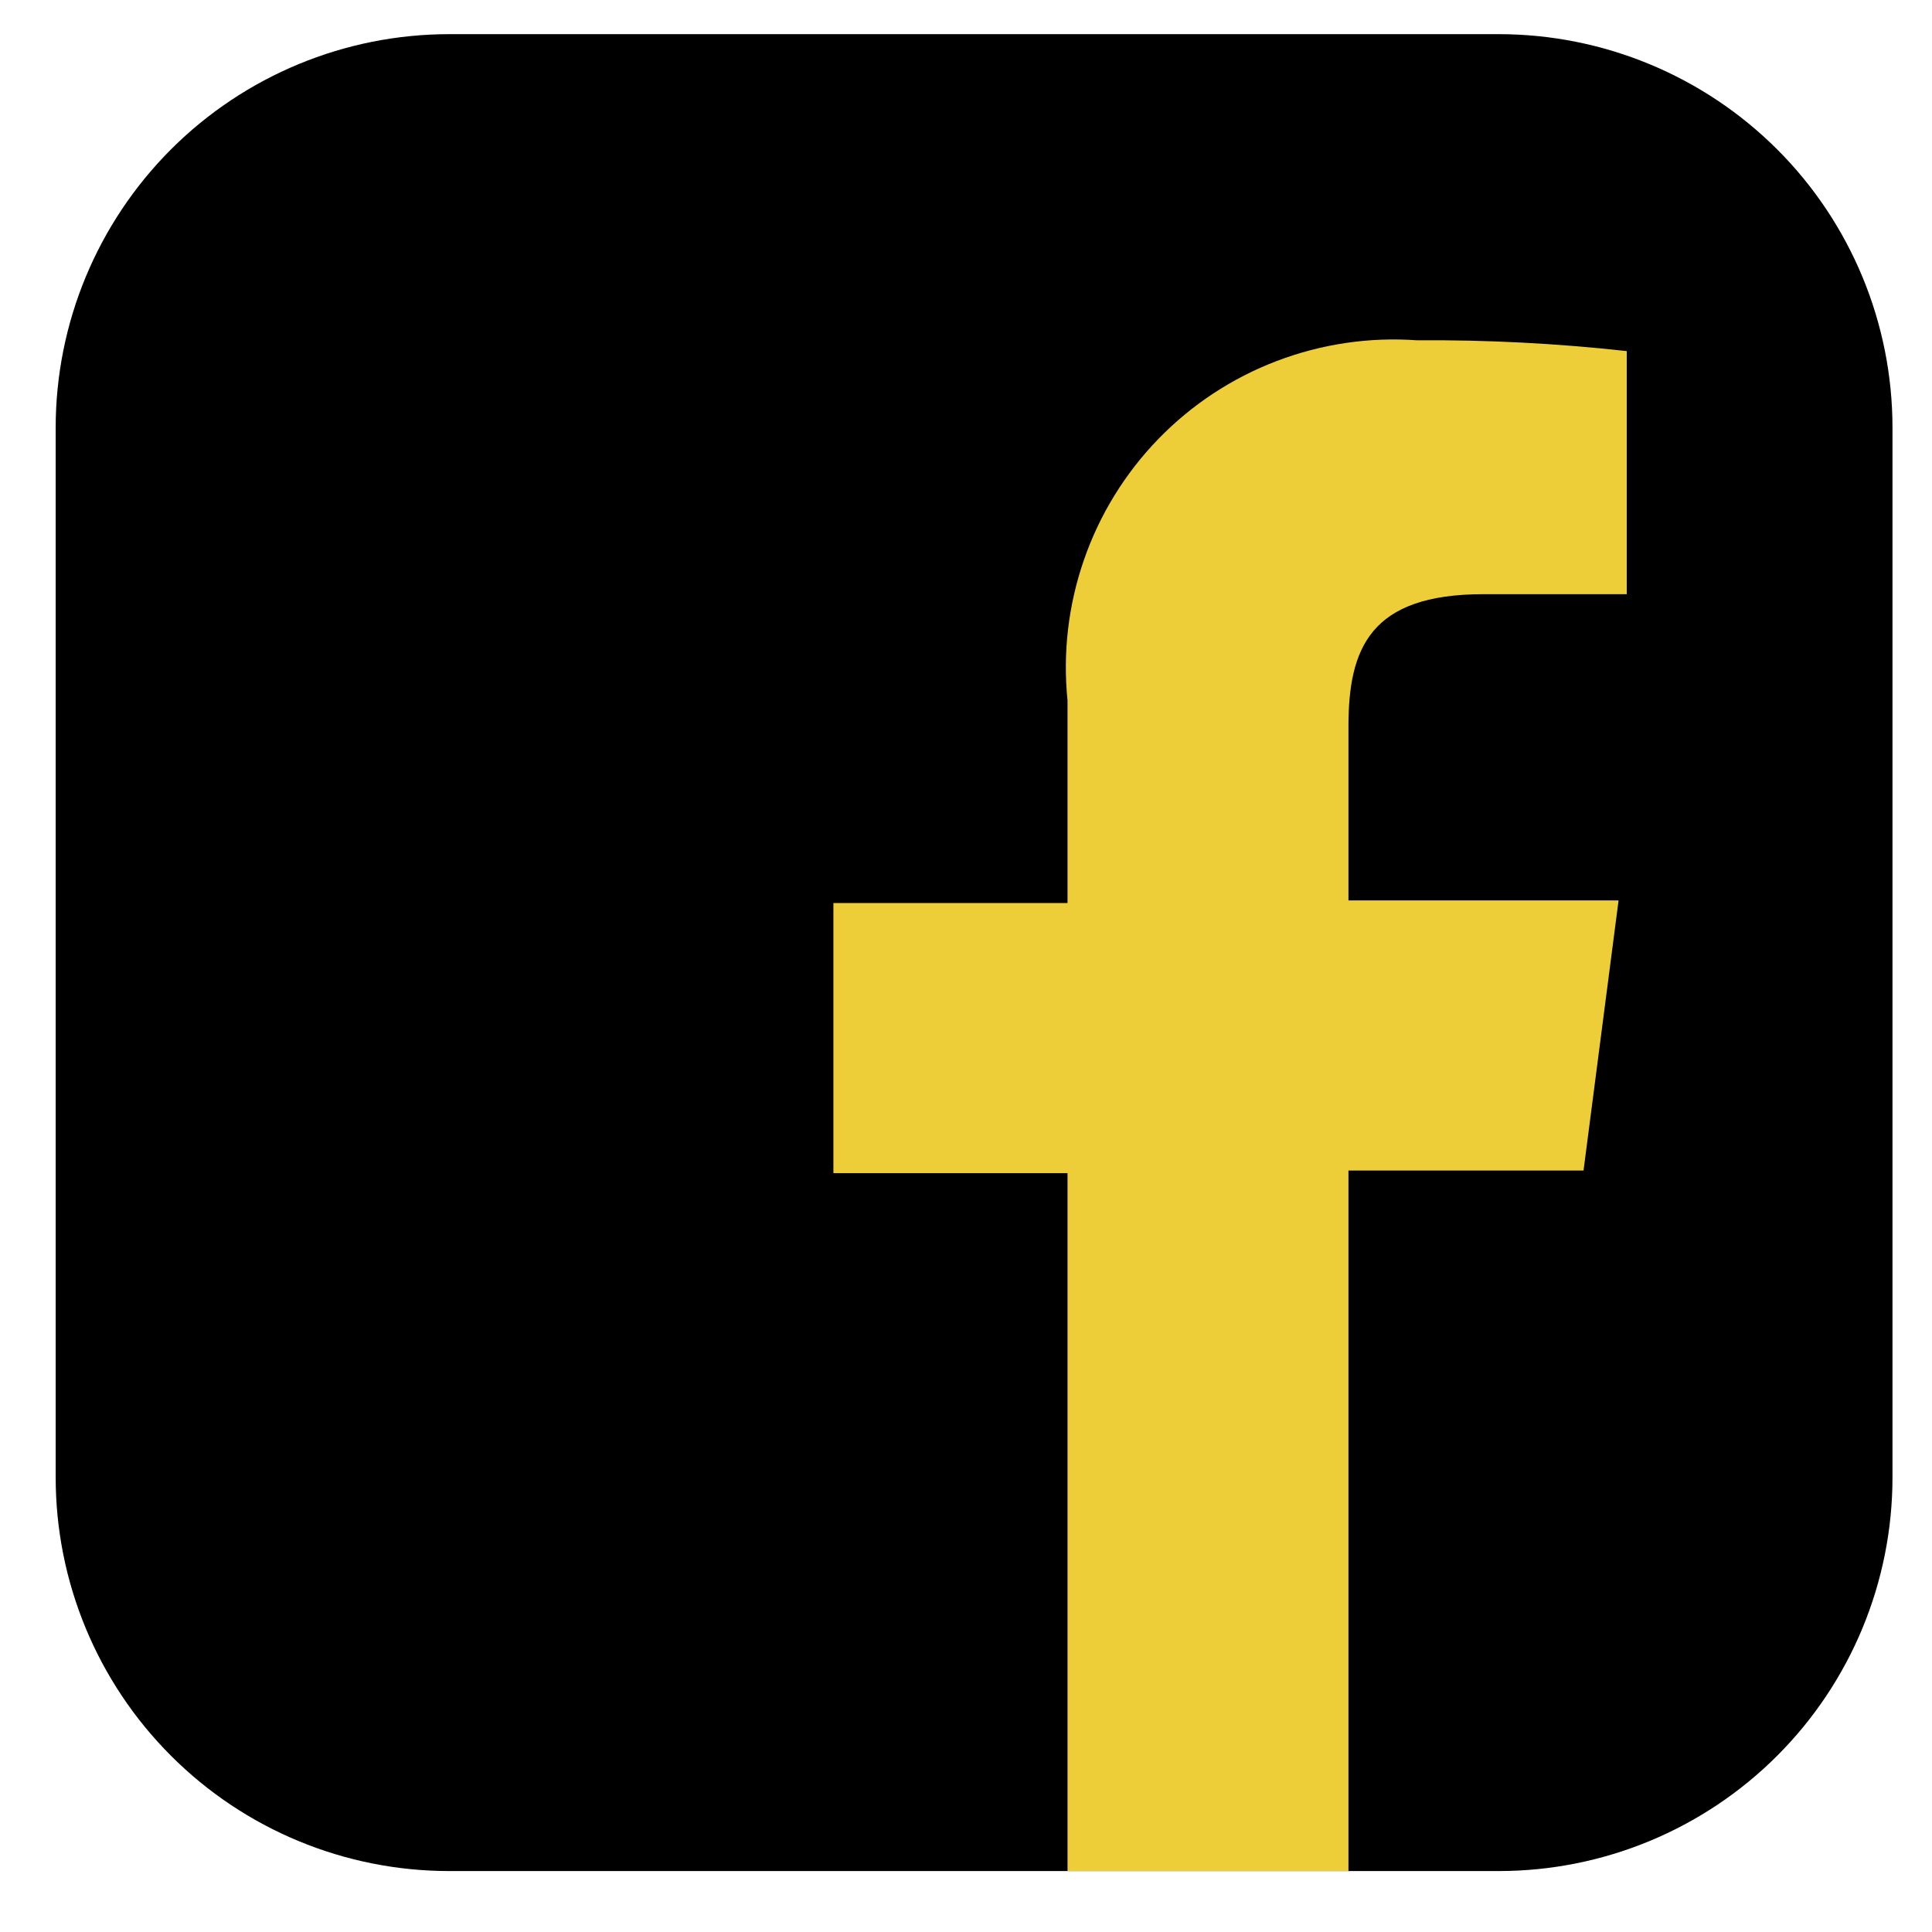 <svg width="22" height="22" viewBox="0 0 22 22" fill="none" xmlns="http://www.w3.org/2000/svg">
<path fill-rule="evenodd" clip-rule="evenodd" d="M5.116 0.389C3.928 0.389 2.788 0.861 1.947 1.701C1.107 2.542 0.634 3.681 0.634 4.87V16.823C0.634 18.012 1.106 19.152 1.947 19.993C2.787 20.834 3.927 21.306 5.116 21.306H17.07C18.258 21.305 19.398 20.833 20.238 19.992C21.078 19.152 21.55 18.012 21.55 16.823V4.87C21.55 3.682 21.078 2.542 20.238 1.702C19.397 0.862 18.258 0.39 17.07 0.389H5.116Z" fill="black"/>
<path d="M12.156 13.359V21.306H15.355V13.329H18.032L18.431 10.253H15.355V8.274C15.355 7.382 15.601 6.766 16.893 6.766H18.524V3.998C17.73 3.91 16.933 3.869 16.135 3.875C15.592 3.836 15.047 3.917 14.538 4.111C14.029 4.305 13.569 4.608 13.19 4.999C12.811 5.39 12.522 5.859 12.344 6.373C12.165 6.888 12.101 7.435 12.156 7.976V10.283H9.49V13.359H12.156Z" fill="#EECE38"/>
</svg>
